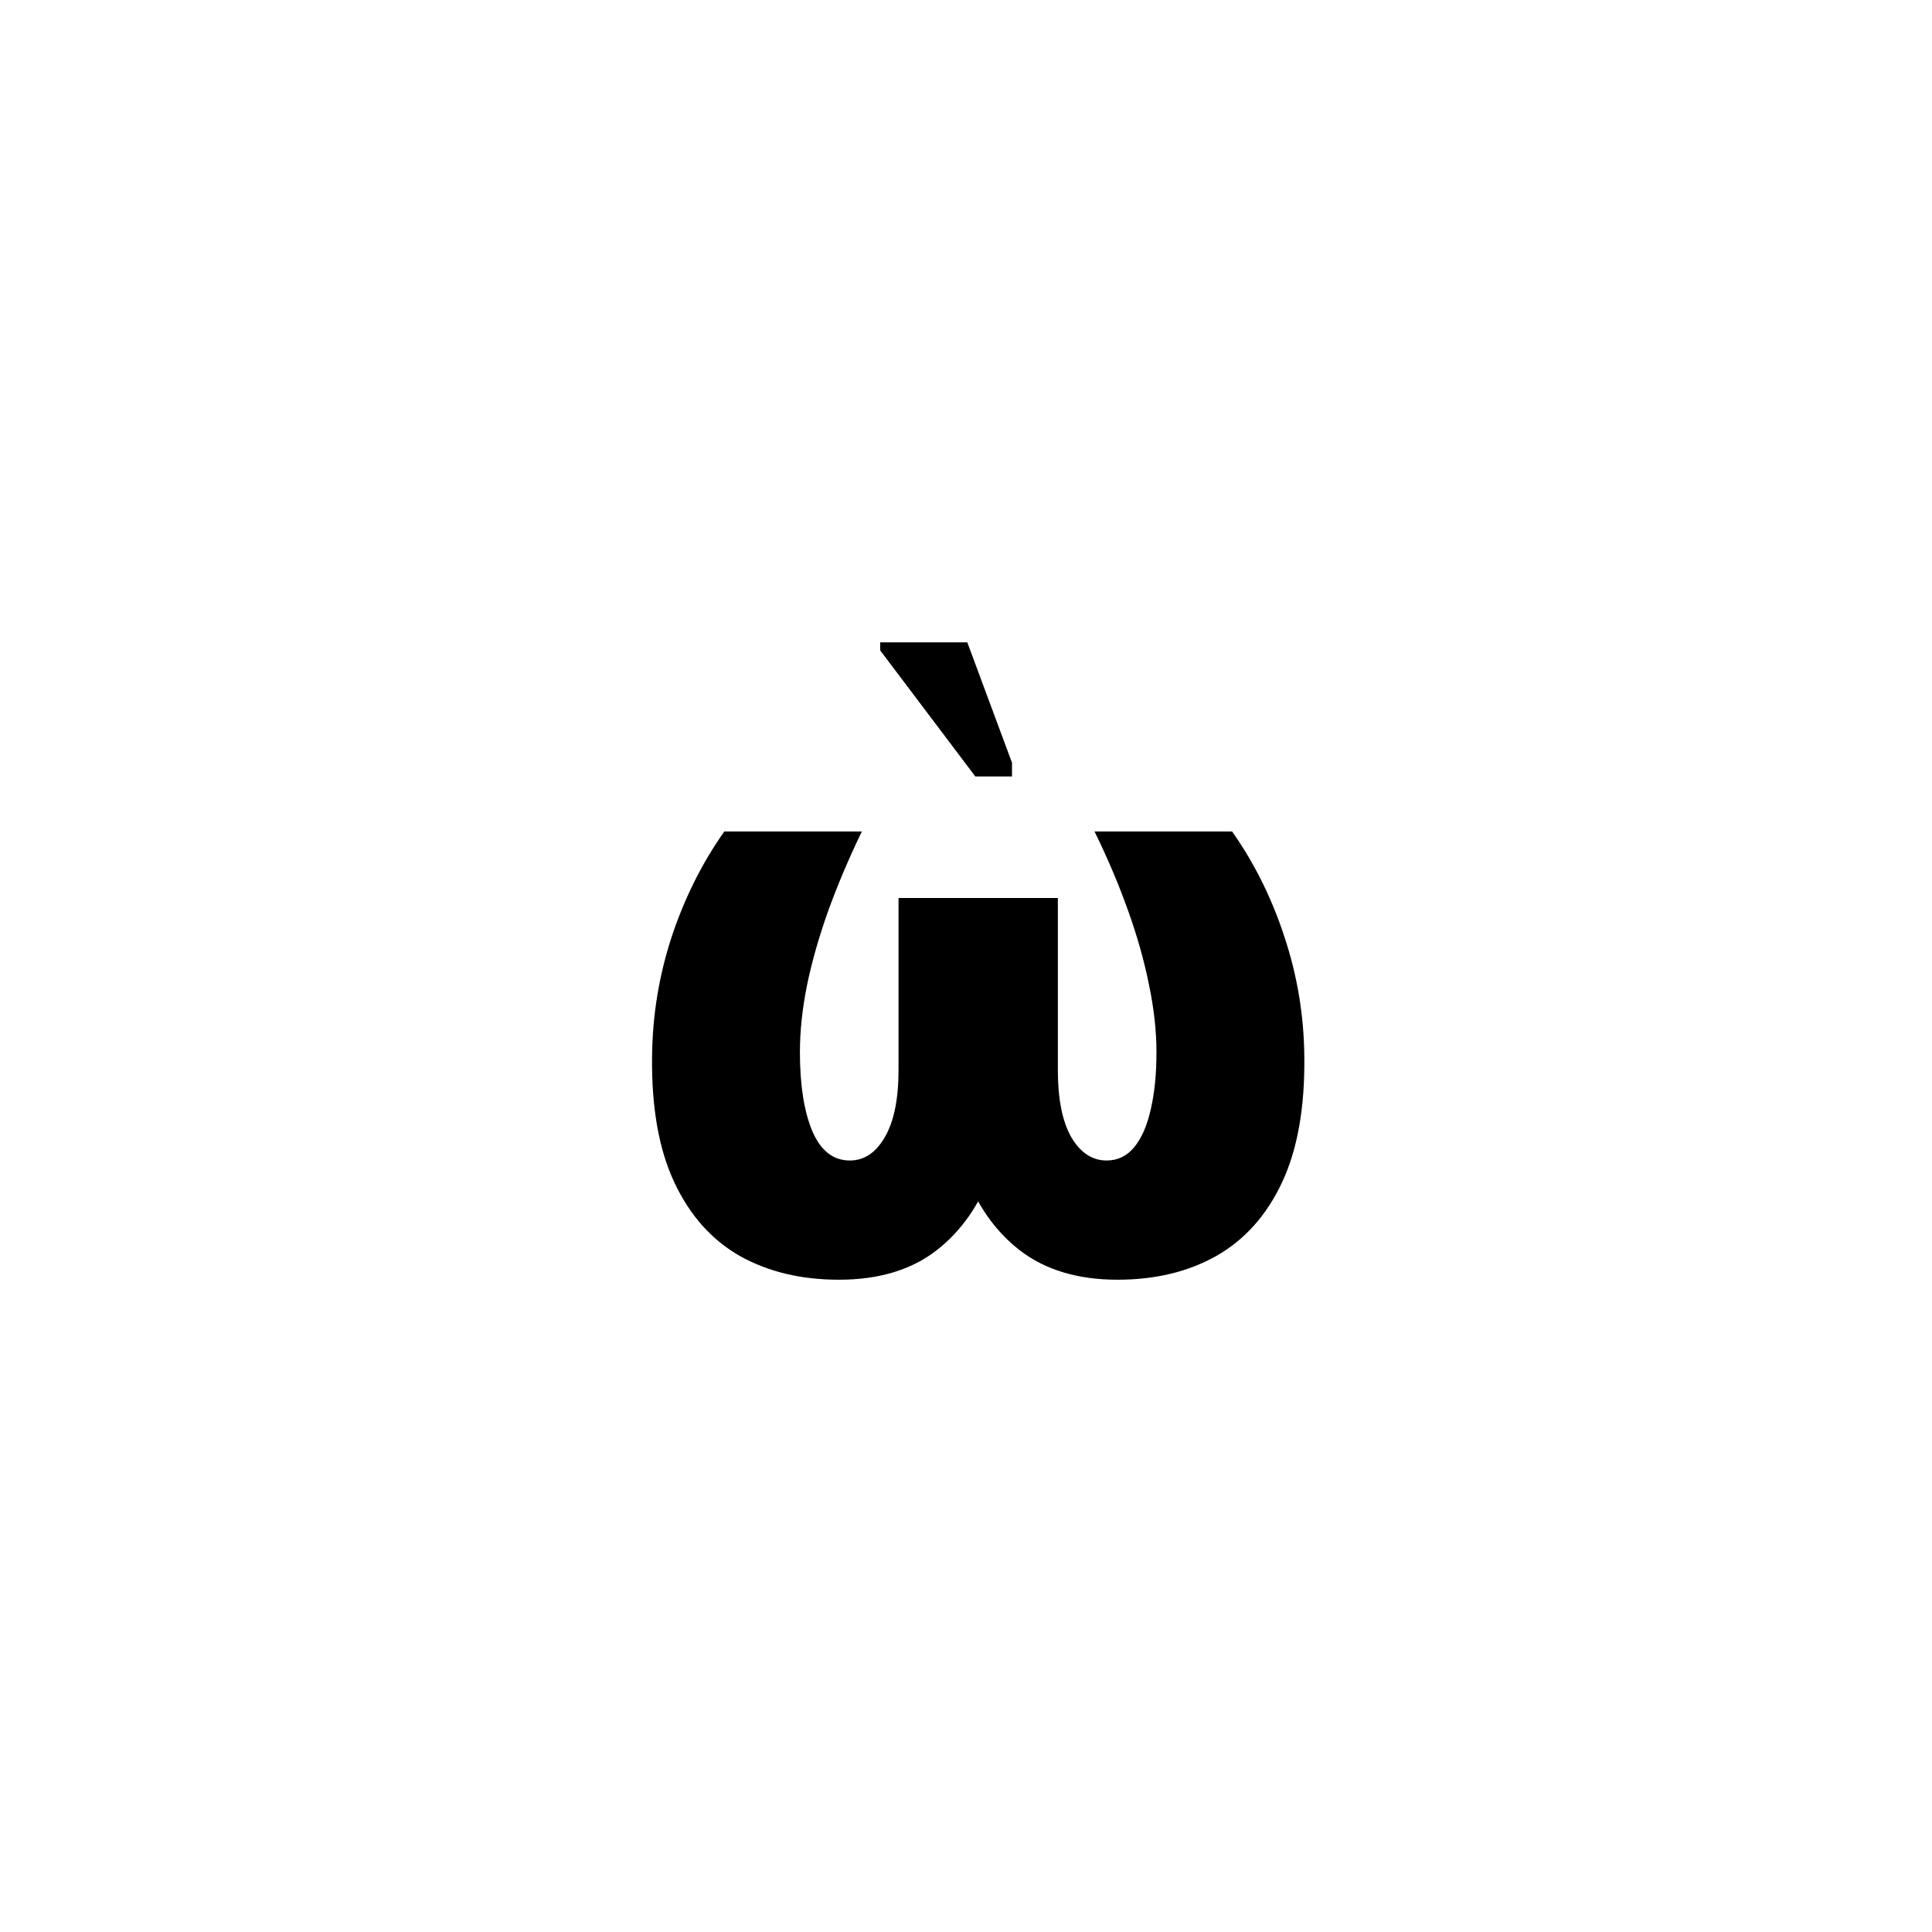 <?xml version="1.0" encoding="UTF-8"?> <svg xmlns="http://www.w3.org/2000/svg" width="79" height="79" viewBox="0 0 79 79" fill="none"> <rect width="79" height="79" fill="white"></rect> <path d="M29.616 34H35.241C34.709 35.102 34.252 36.18 33.87 37.234C33.495 38.281 33.206 39.293 33.002 40.27C32.807 41.238 32.709 42.156 32.709 43.023C32.709 44.367 32.877 45.441 33.213 46.246C33.557 47.051 34.069 47.453 34.749 47.453C35.334 47.453 35.811 47.137 36.178 46.504C36.553 45.863 36.741 44.945 36.741 43.75V36.719H41.334V42.93C41.334 44.766 41.084 46.391 40.584 47.805C40.092 49.219 39.327 50.328 38.288 51.133C37.256 51.93 35.928 52.328 34.303 52.328C32.756 52.328 31.405 52.004 30.249 51.355C29.1 50.699 28.209 49.699 27.577 48.355C26.944 47.012 26.639 45.297 26.663 43.211C26.678 41.531 26.944 39.902 27.459 38.324C27.983 36.738 28.702 35.297 29.616 34ZM44.756 34H50.381C51.295 35.297 52.01 36.738 52.526 38.324C53.049 39.902 53.319 41.531 53.334 43.211C53.358 45.297 53.053 47.012 52.42 48.355C51.788 49.699 50.893 50.699 49.737 51.355C48.588 52.004 47.241 52.328 45.694 52.328C44.077 52.328 42.749 51.93 41.709 51.133C40.67 50.328 39.901 49.219 39.401 47.805C38.909 46.391 38.663 44.766 38.663 42.93V36.719H43.256V43.75C43.256 44.945 43.44 45.863 43.807 46.504C44.182 47.137 44.663 47.453 45.249 47.453C45.702 47.453 46.077 47.273 46.374 46.914C46.678 46.547 46.905 46.031 47.053 45.367C47.209 44.703 47.288 43.922 47.288 43.023C47.288 42.156 47.186 41.238 46.983 40.27C46.788 39.293 46.502 38.281 46.127 37.234C45.752 36.18 45.295 35.102 44.756 34ZM39.881 31.75L35.991 26.594V26.266H39.553L41.381 31.188V31.75H39.881Z" fill="black"></path> </svg> 